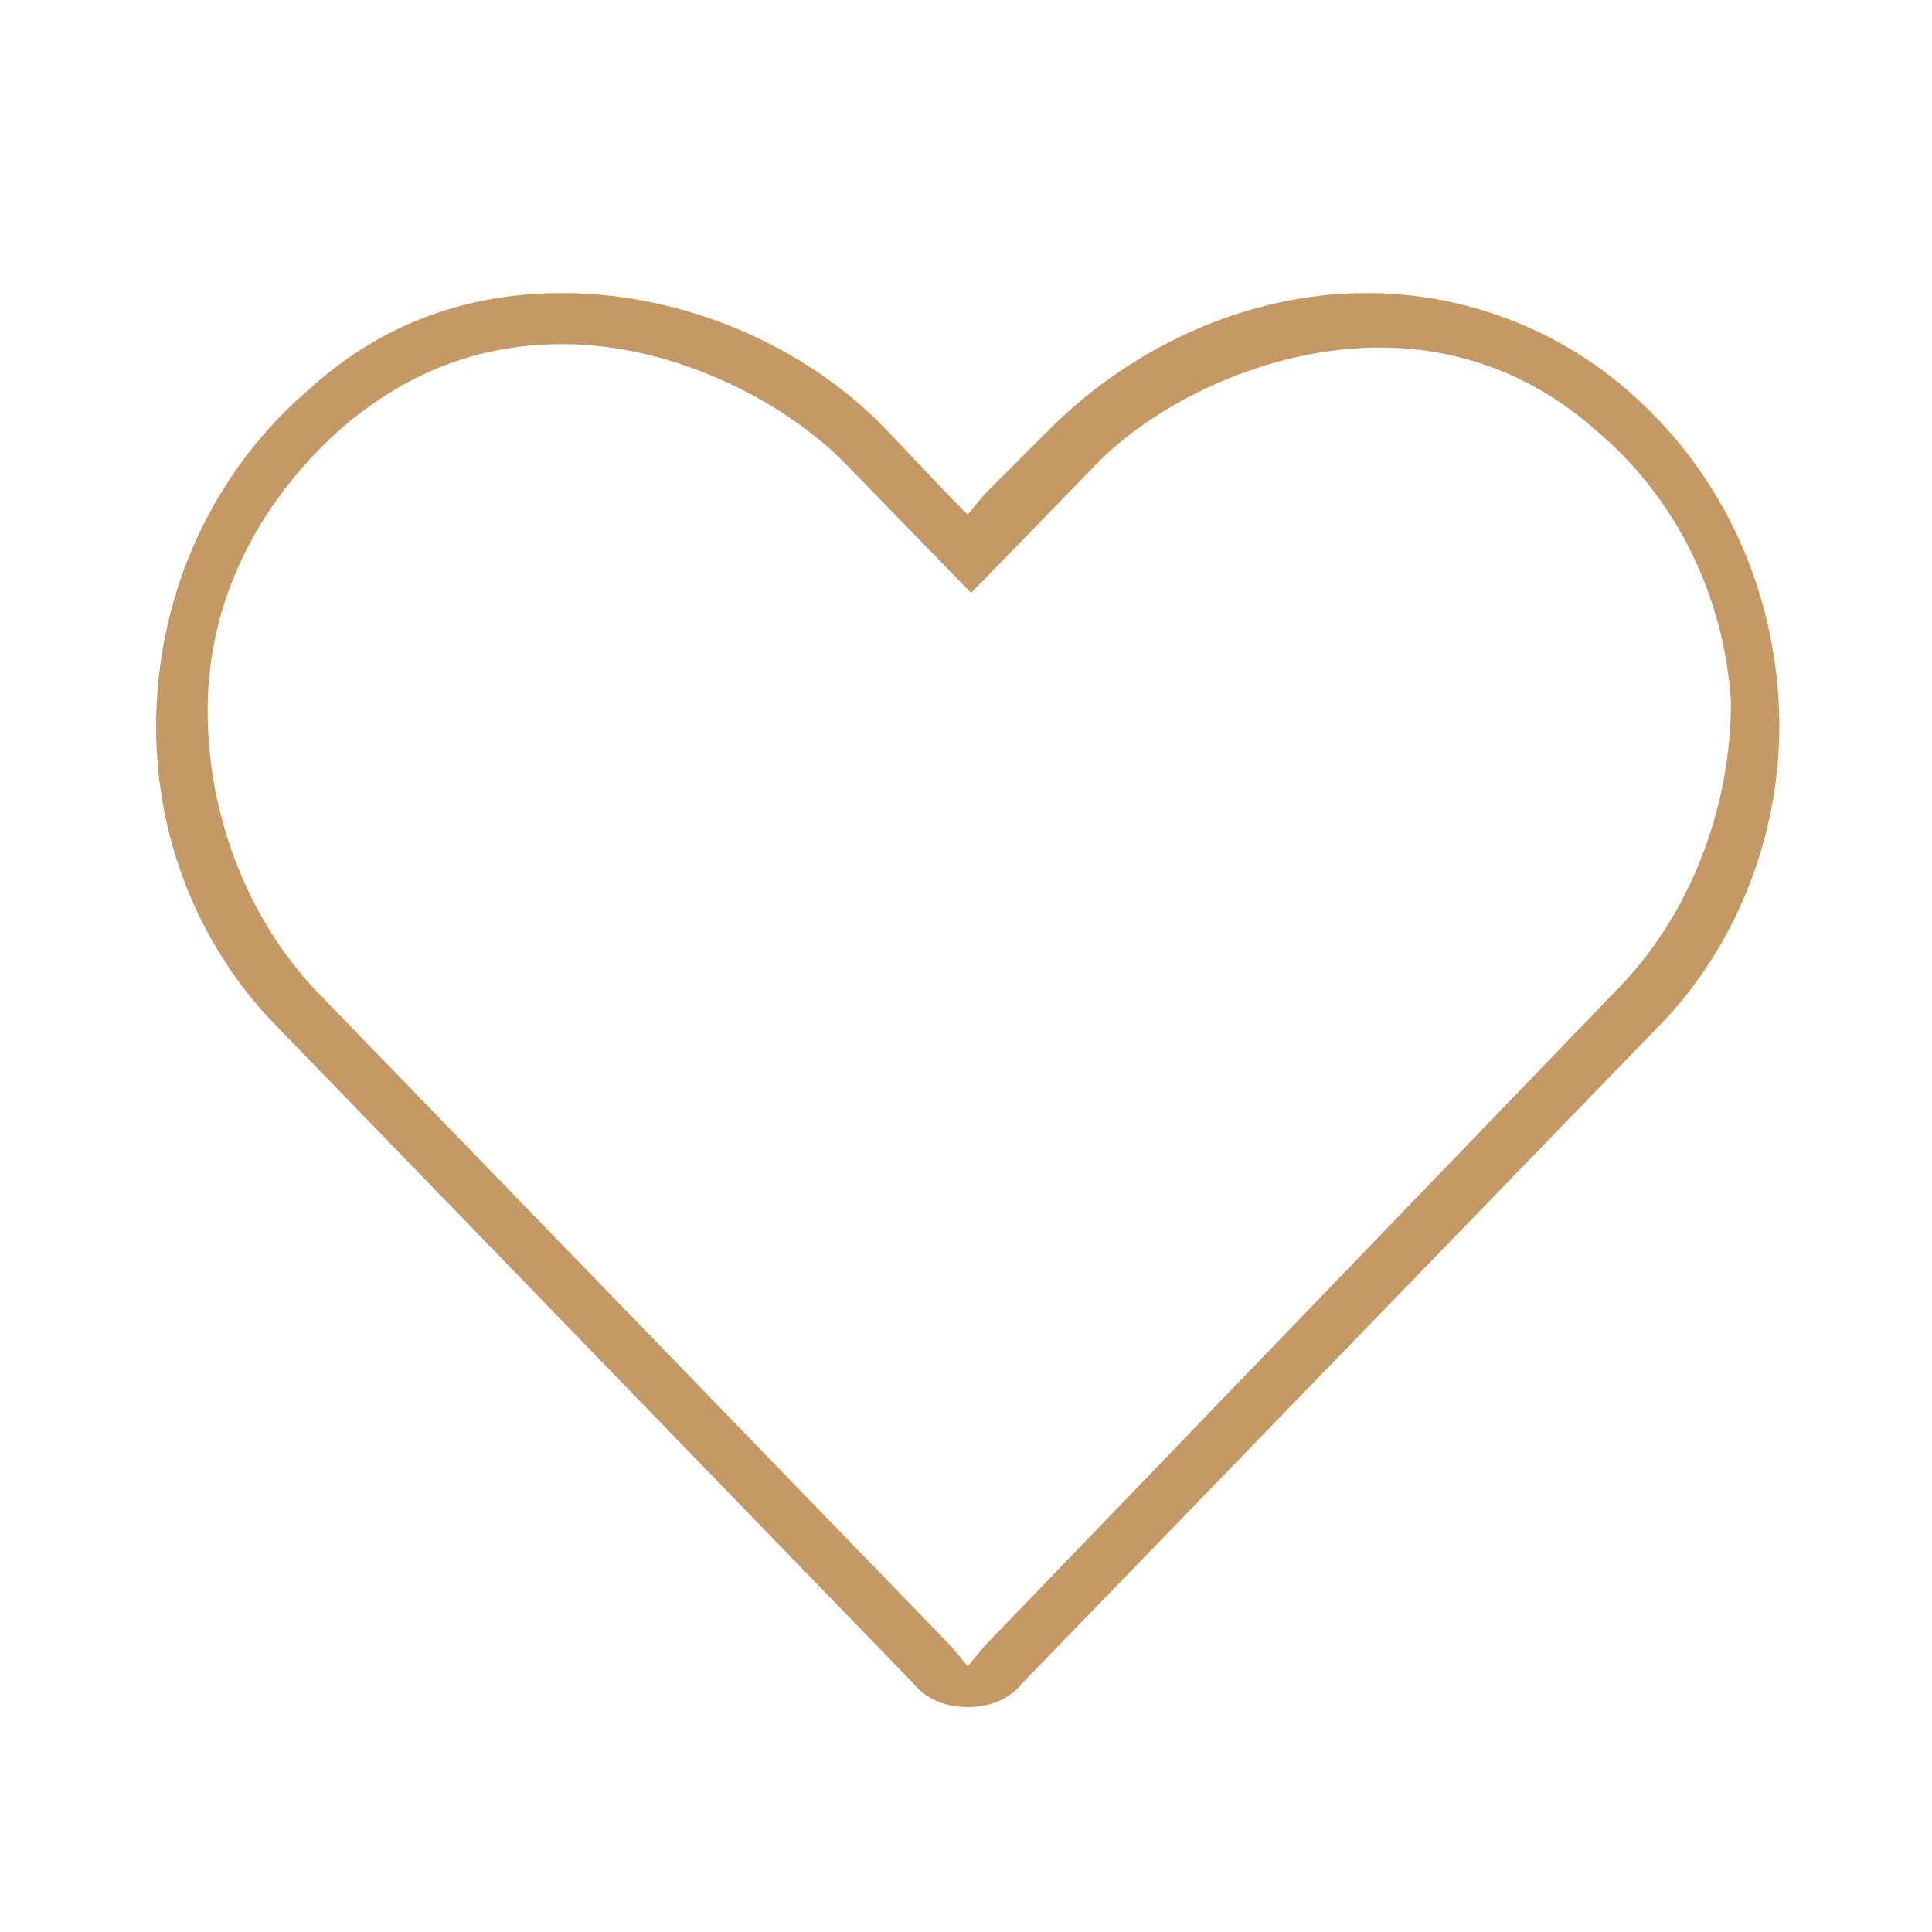 <svg xml:space="preserve" style="enable-background:new 0 0 56.7 56.7;" viewBox="0 0 56.7 56.7" height="56.7px" width="56.7px" y="0px" x="0px" xmlns:xlink="http://www.w3.org/1999/xlink" xmlns="http://www.w3.org/2000/svg" id="Layer_1" version="1.1">
<style type="text/css">
	.st0{fill:#C59965;}
</style>
<g>
	<path d="M47.7,11.4c-2.1-1.8-4.8-2.8-7.6-2.8c-3.4,0-6.8,1.5-9.3,4l-1.9,1.9l-0.5,0.6l-0.5-0.5l-1.9-2
		c-2.4-2.5-6-4-9.5-4c-2.8,0-5.3,0.9-7.4,2.8c-2.7,2.3-4.3,5.6-4.5,9.2c-0.2,3.6,1.1,7.1,3.6,9.6l18.6,19.2c0.4,0.5,1,0.7,1.6,0.7
		c0.6,0,1.2-0.2,1.6-0.7l18.6-19.2c2.5-2.5,3.8-6.1,3.6-9.6C52,17,50.4,13.7,47.7,11.4z M47.4,29.1L28.9,48.3l-0.5,0.6l-0.5-0.6
		L9.3,29.1c-2.1-2.2-3.3-5.4-3.2-8.6c0.1-3.1,1.6-5.9,4-8c1.9-1.6,4-2.4,6.4-2.4c3.4,0,6.7,1.8,8.4,3.6l3.6,3.7l3.6-3.7
		c1.7-1.8,5-3.5,8.4-3.5c2.3,0,4.5,0.8,6.3,2.4c2.4,2,3.8,4.9,4,8C50.8,23.7,49.6,26.9,47.4,29.1z" class="st0"></path>
</g>
</svg>
